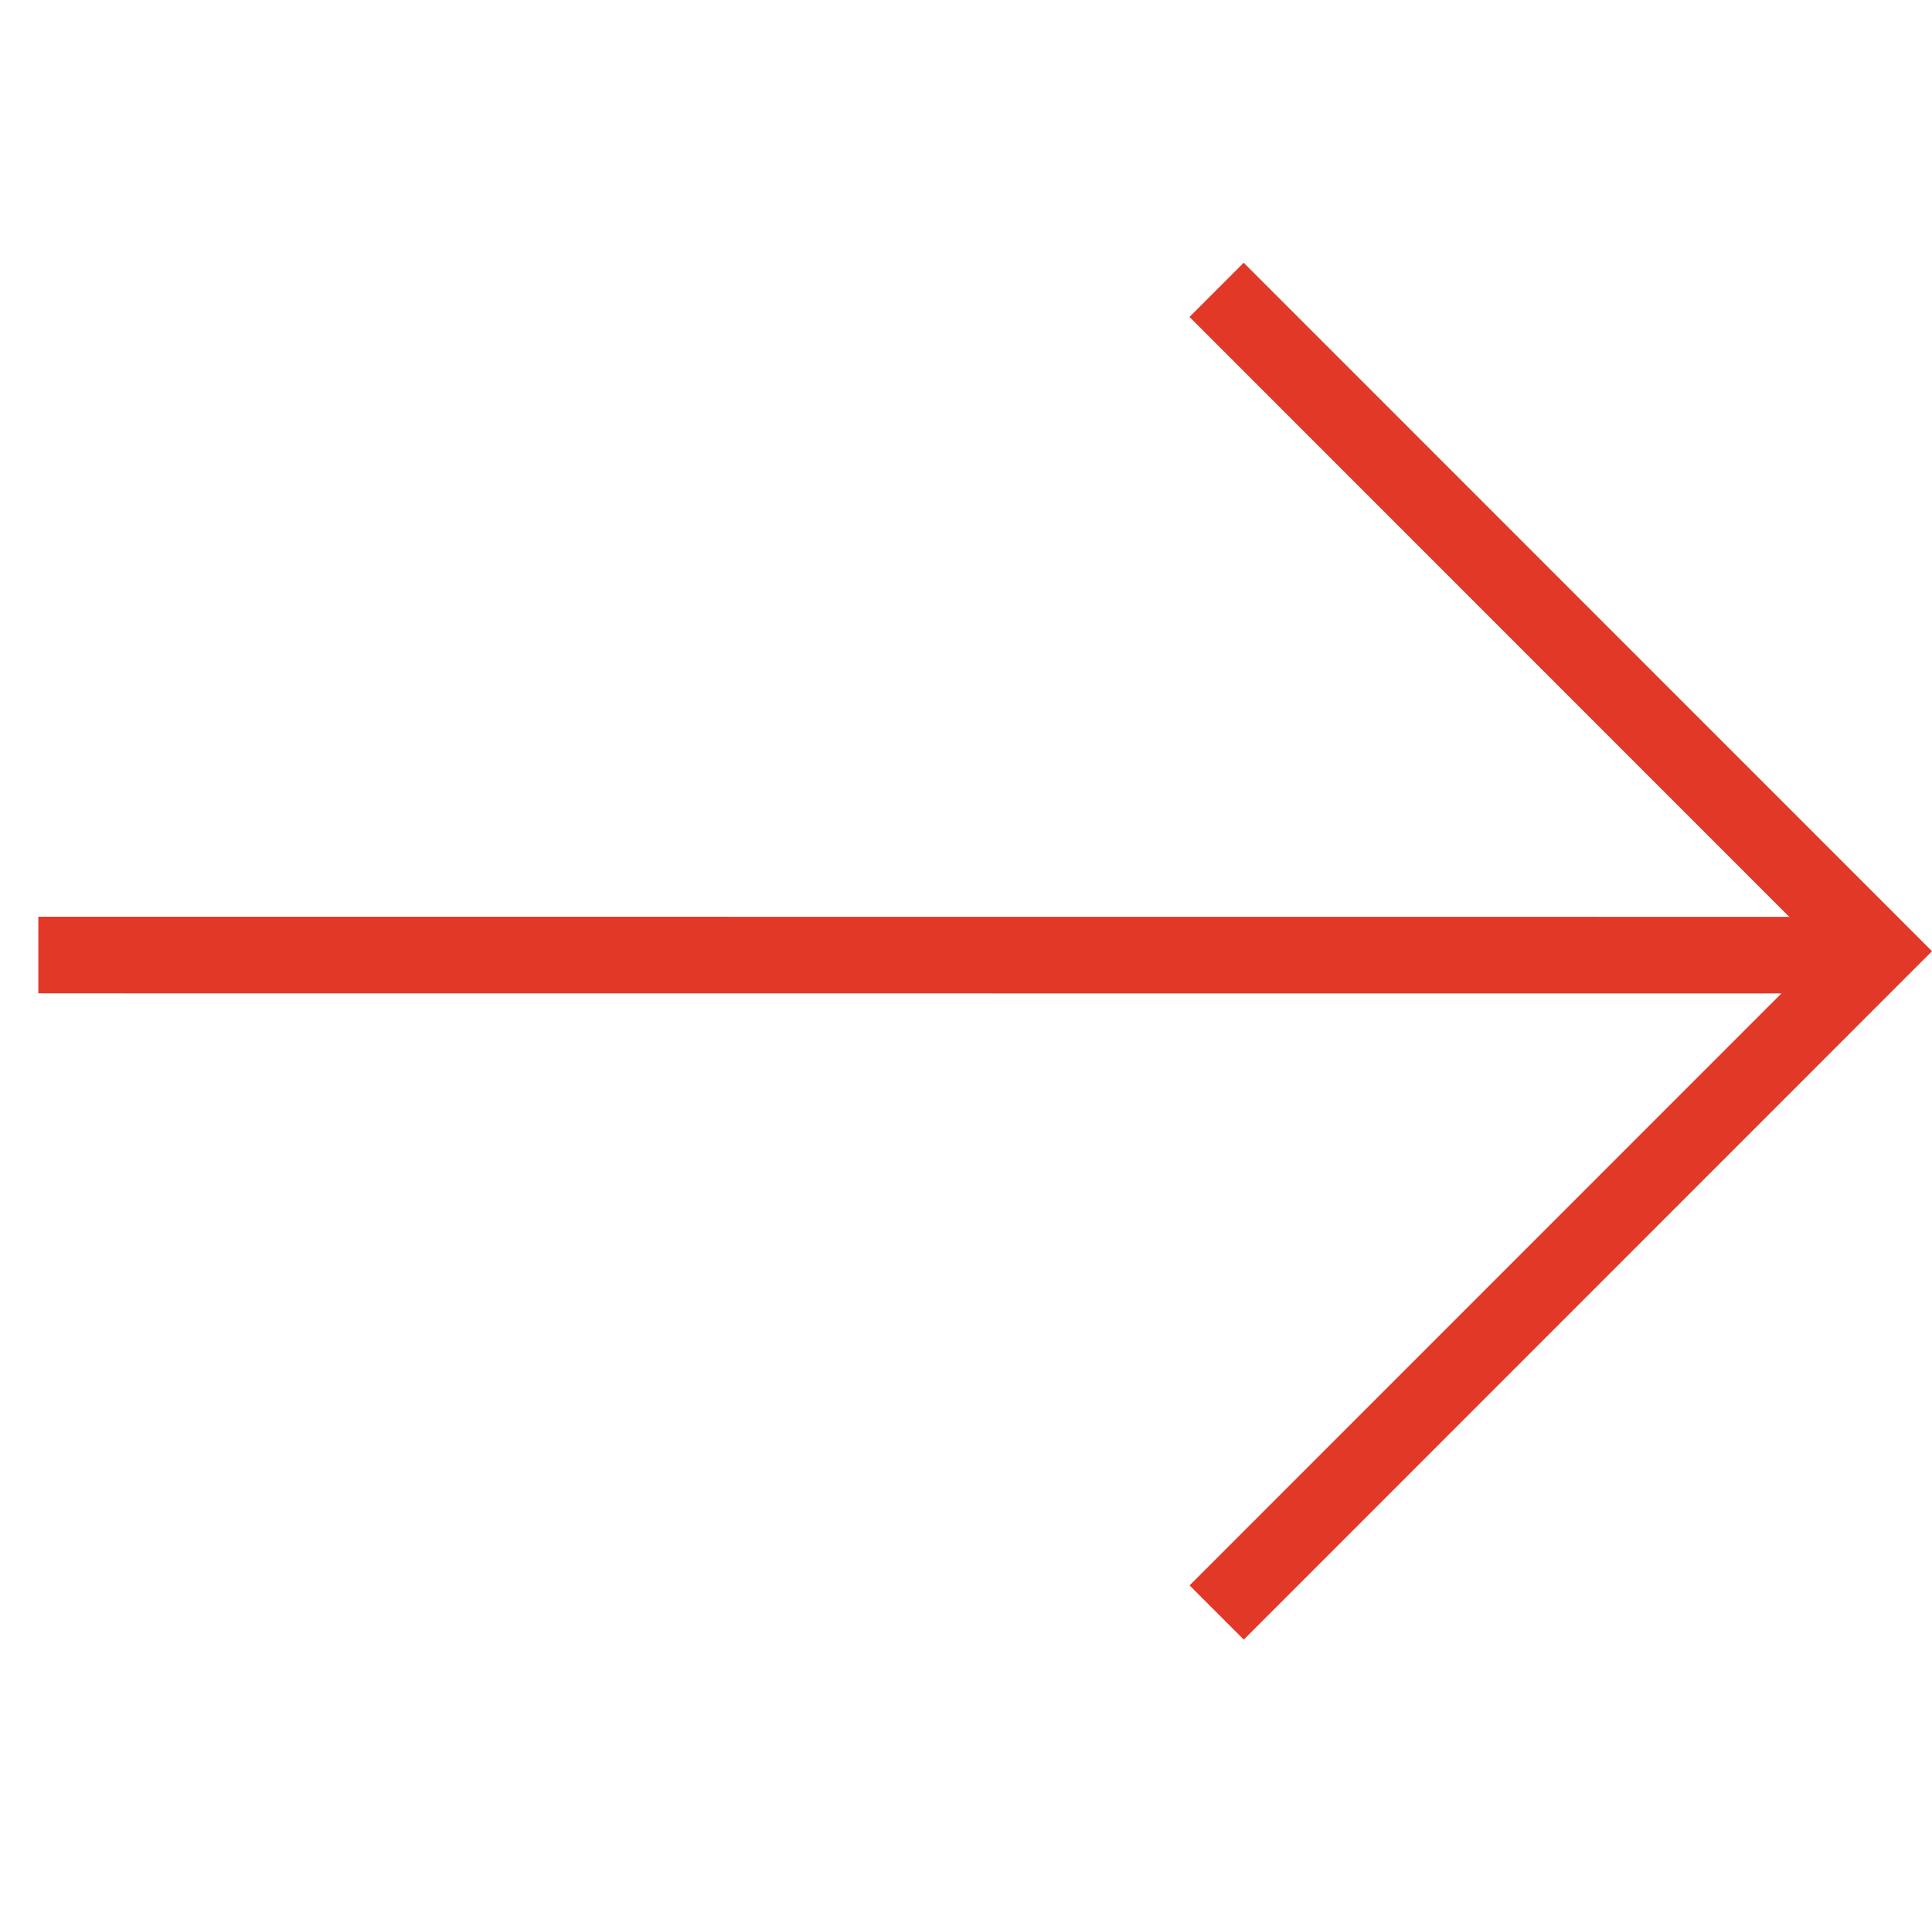 <svg xmlns="http://www.w3.org/2000/svg" width="25.207" height="24.919" viewBox="0 0 25.207 24.919">
  <g id="Group_1561" data-name="Group 1561" transform="translate(0.5 0.5)">
    <path id="Path_1308" data-name="Path 1308" d="M16.912,16.914,0,0" transform="translate(0 11.958) rotate(-45)" fill="none" stroke="#e23828" stroke-width="1"/>
    <path id="Path_1295" data-name="Path 1295" d="M0,8.627,8.627,0l8.626,8.626" transform="translate(24 3.281) rotate(90)" fill="none" stroke="#e23828" stroke-width="1"/>
  </g>
</svg>
